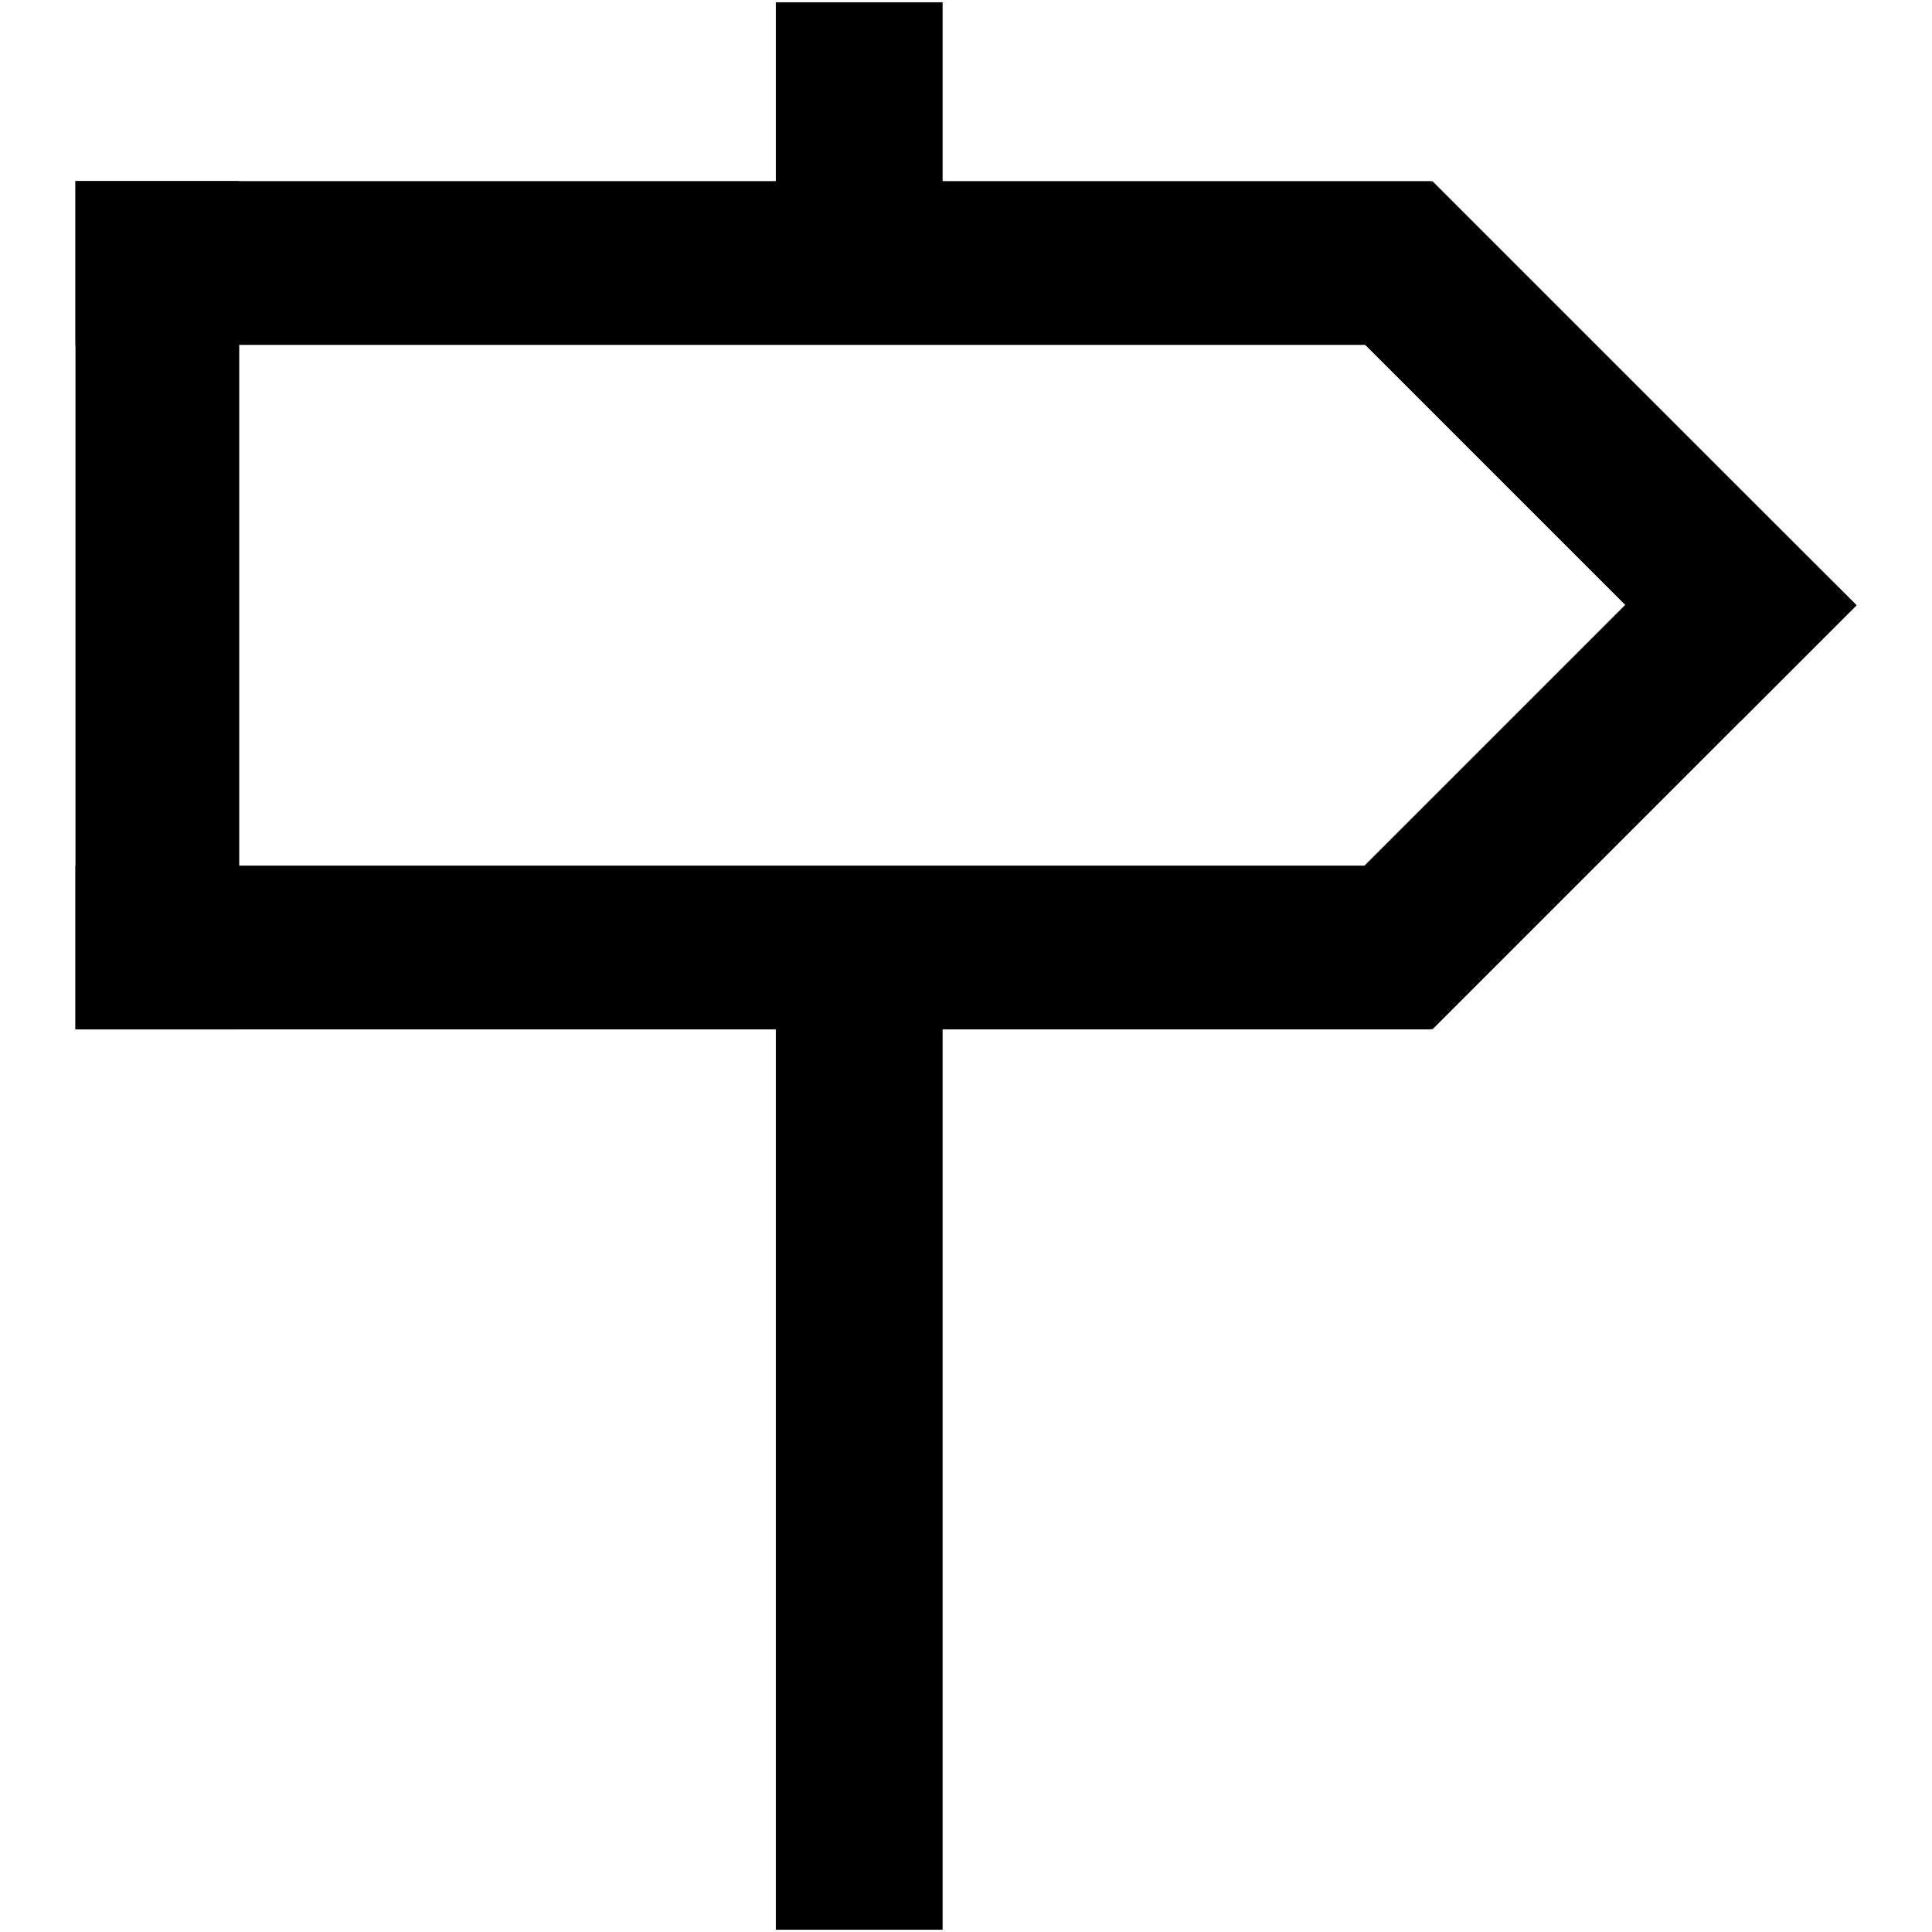 <?xml version="1.0" encoding="utf-8"?>
<!-- Svg Vector Icons : http://www.onlinewebfonts.com/icon -->
<!DOCTYPE svg PUBLIC "-//W3C//DTD SVG 1.1//EN" "http://www.w3.org/Graphics/SVG/1.1/DTD/svg11.dtd">
<svg version="1.1" xmlns="http://www.w3.org/2000/svg" xmlns:xlink="http://www.w3.org/1999/xlink" x="0px" y="0px" viewBox="0 0 256 256" enable-background="new 0 0 256 256" xml:space="preserve">
<g><g><path fill="#000000" d="M10,24h179.7v21.7H10V24z"/><path fill="#000000" d="M10,114.7h179.7v21.7H10V114.7L10,114.7z"/><path fill="#000000" d="M10,24h21.7v112.4H10V24z"/><path fill="#000000" d="M189.8,24L246,80.2l-15.3,15.3l-56.2-56.2L189.8,24L189.8,24z"/><path fill="#000000" d="M174.4,121.1l56.2-56.2L246,80.2l-56.2,56.2L174.4,121.1z"/><path fill="#000000" d="M102.8,120.4h22.1v135.3h-22.1V120.4z"/><path fill="#000000" d="M102.8,0.3h22.1v39.9h-22.1V0.3z"/></g></g>
</svg>